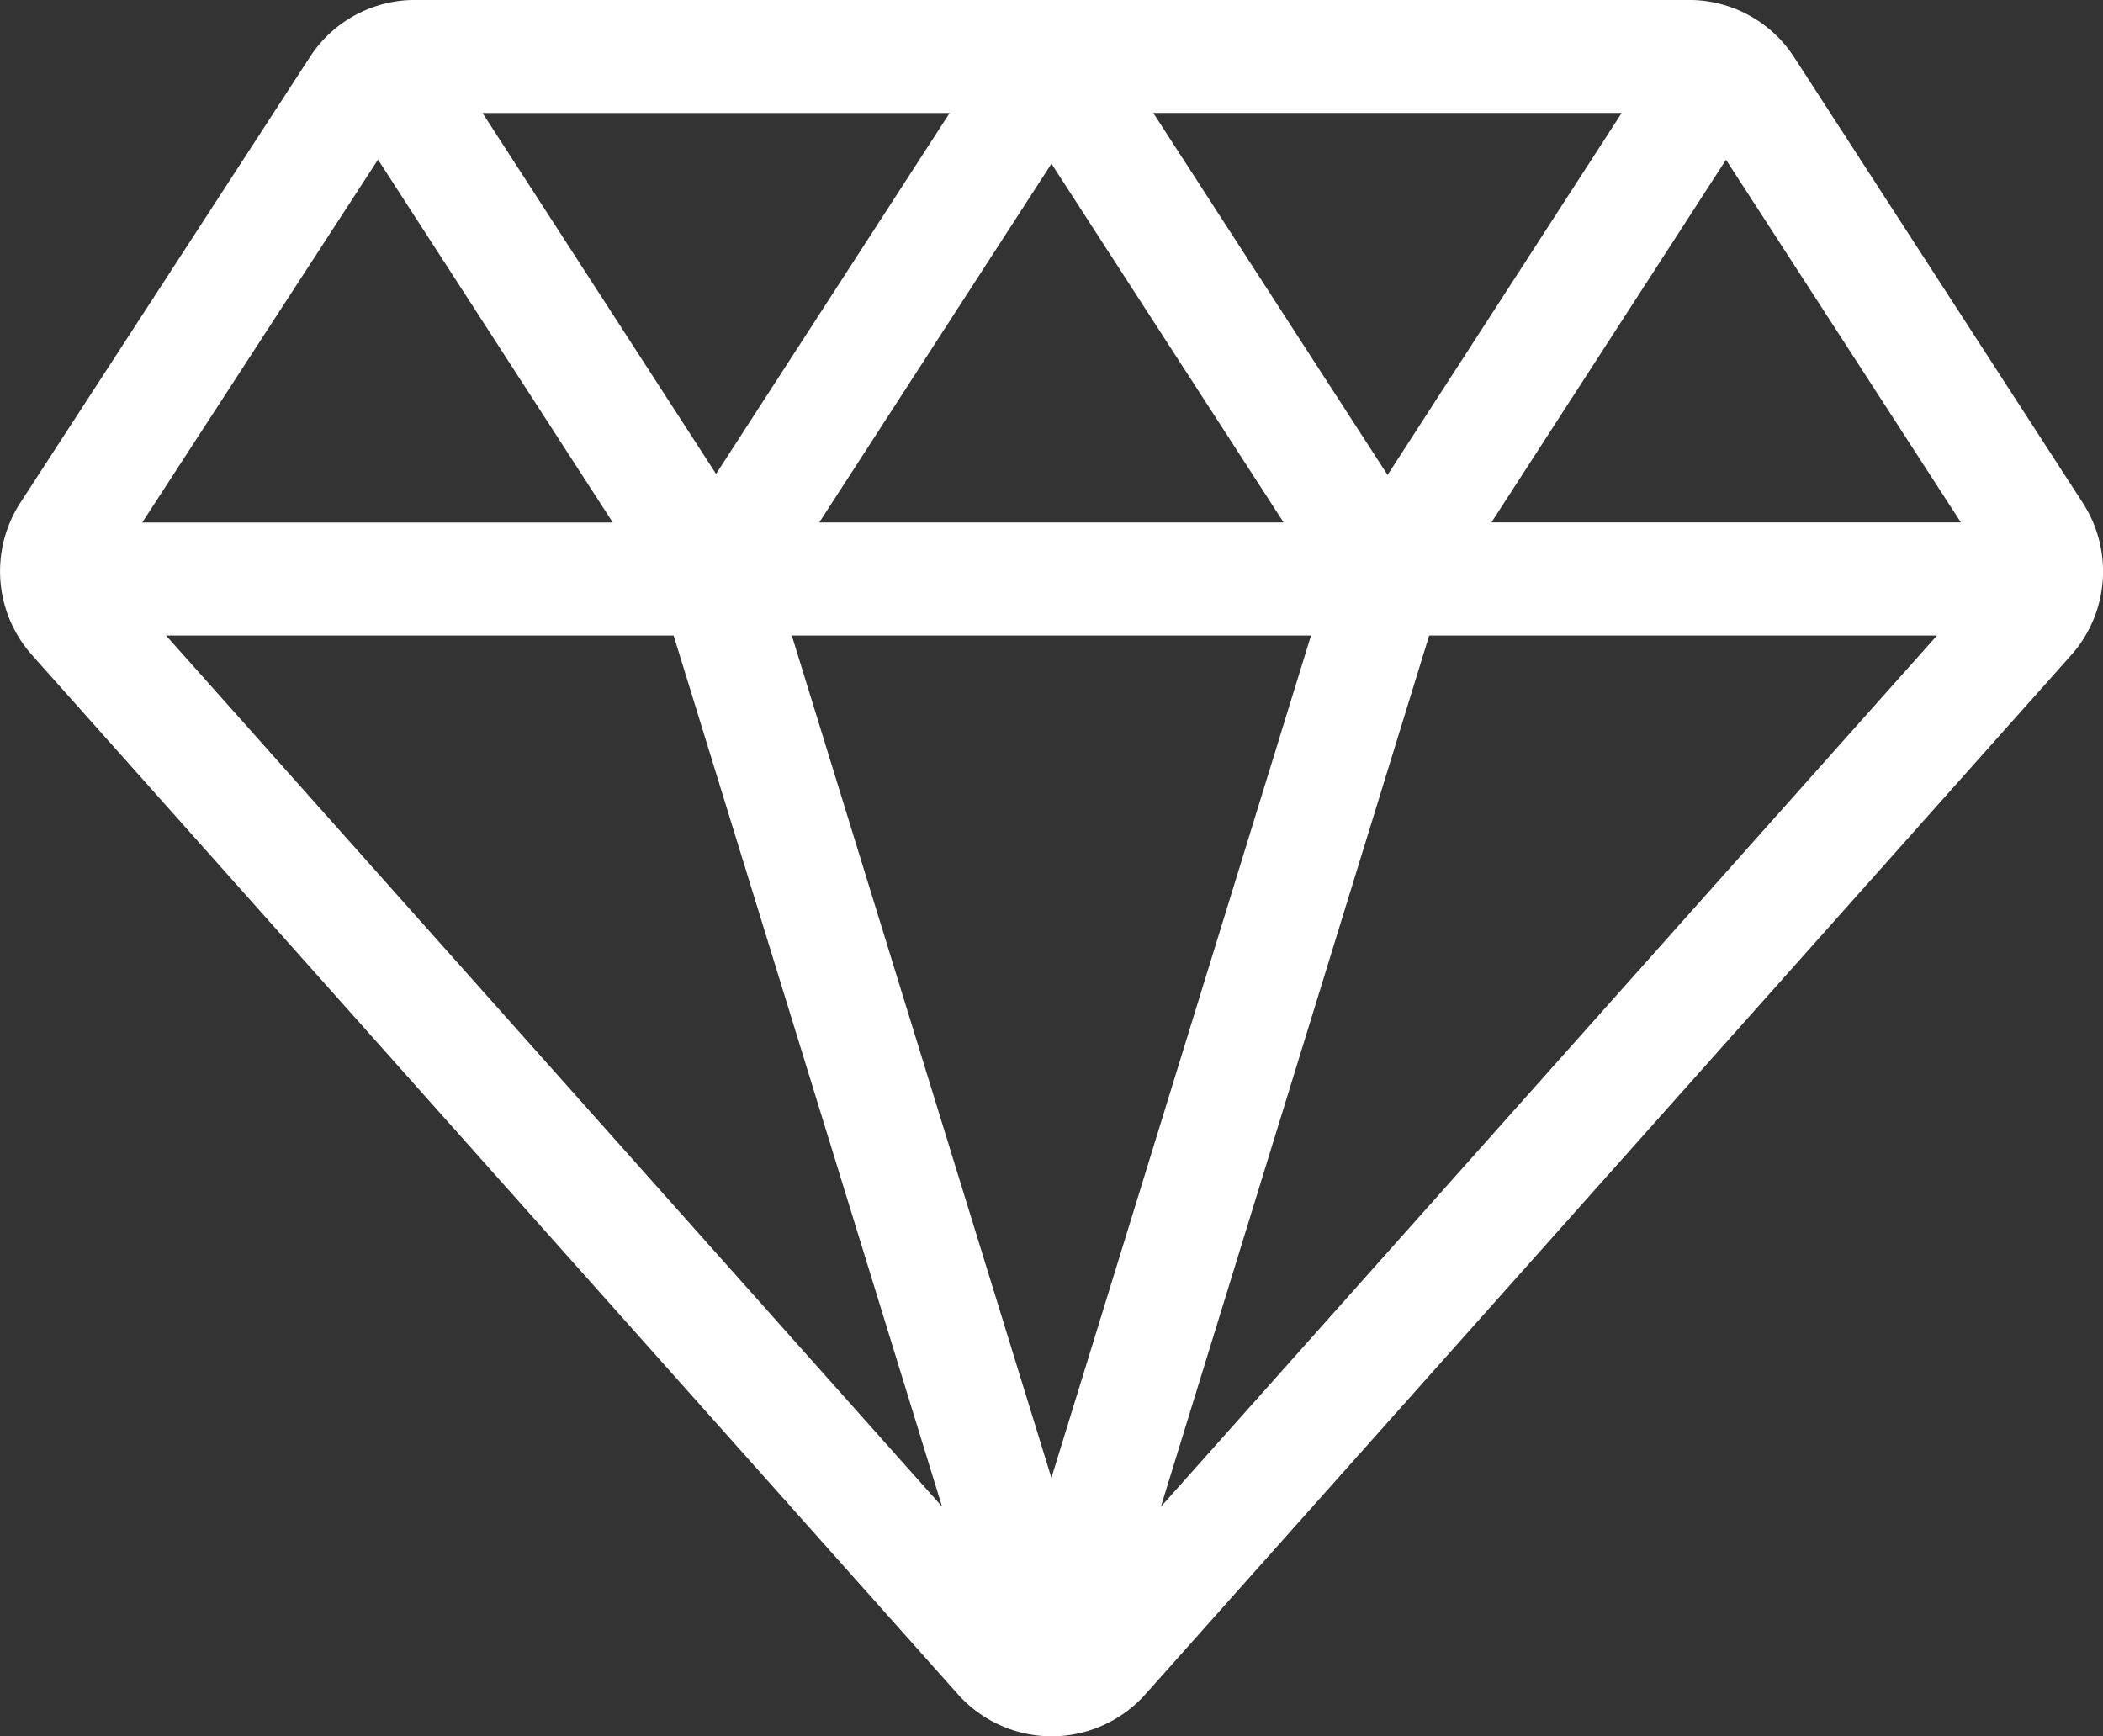 <svg xmlns="http://www.w3.org/2000/svg" width="54.277" height="44.819" viewBox="0 0 54.277 44.819">
  <rect x="0" y="0" width="54.277" height="44.819" fill="#333333" stroke="none"/>
  <path id="Caminho_241" data-name="Caminho 241" d="M106.772,139.68h0l-7.451-11.506a3.229,3.229,0,0,0-2.721-1.48H63.728a3.23,3.23,0,0,0-2.718,1.476l-7.474,11.507a3.248,3.248,0,0,0,.3,3.922l23.9,26.829a3.241,3.241,0,0,0,4.841,0l23.9-26.831A3.25,3.25,0,0,0,106.772,139.68Zm-3.149.5H91.507l6.054-9.362ZM86.85,143.1l-6.7,21.743-6.7-21.743Zm-4.071-13.49h12.09l-6.043,9.345Zm20.227,13.49L82.975,165.59,89.9,143.1Zm-28.848-2.918,5.993-9.262,5.993,9.262ZM70.4,143.1l6.928,22.486L57.3,143.1Zm-4.933-13.489H77.524l-6.029,9.318Zm3.363,10.572H56.685l6.085-9.369Z" transform="translate(-53.014 -126.695)" fill="#fff"/>
</svg>
